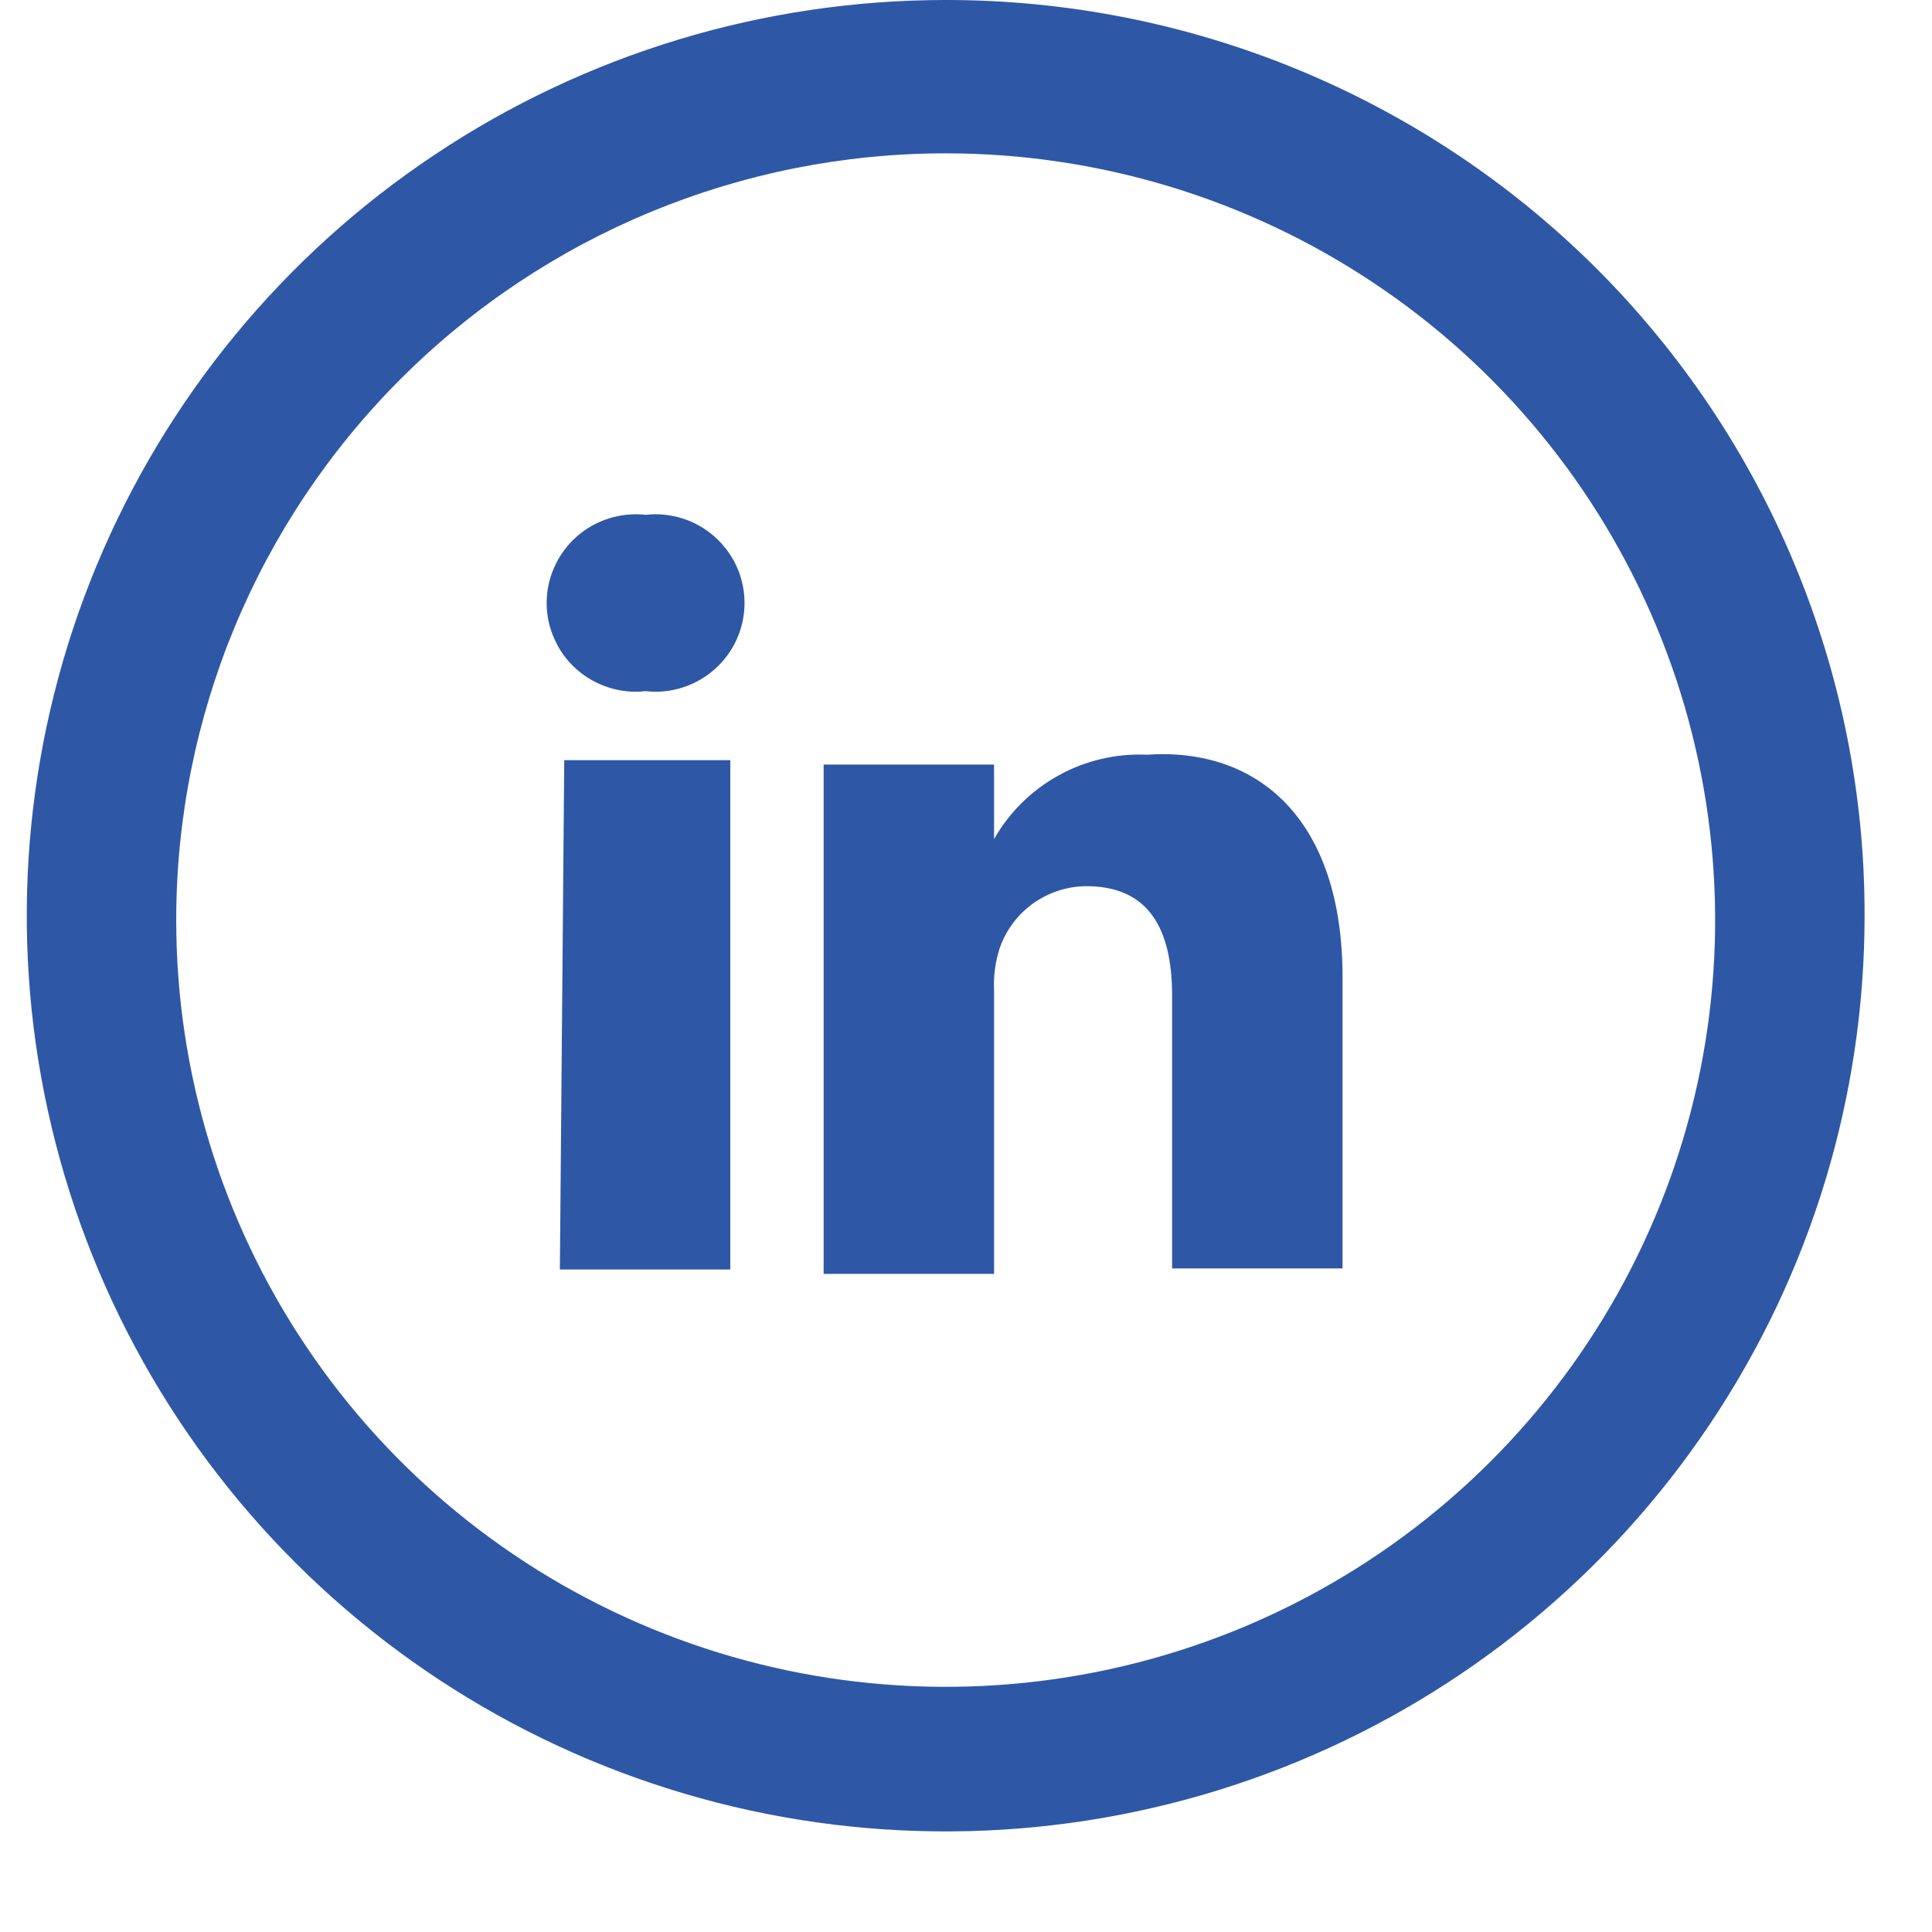 <svg width="19" height="19" viewBox="0 0 19 19" fill="none" xmlns="http://www.w3.org/2000/svg">
<path d="M13.203 9.609V12.474H11.527V9.792C11.527 9.124 11.289 8.715 10.684 8.715C10.495 8.716 10.312 8.776 10.158 8.886C10.005 8.996 9.891 9.151 9.83 9.329C9.788 9.461 9.769 9.599 9.776 9.738V12.528H8.1C8.1 12.528 8.1 7.993 8.1 7.519H9.776V8.252C9.925 7.989 10.145 7.772 10.41 7.626C10.675 7.479 10.976 7.409 11.278 7.422C12.381 7.347 13.203 8.068 13.203 9.609ZM6.349 5.063C6.227 5.049 6.103 5.062 5.986 5.099C5.868 5.136 5.76 5.198 5.668 5.28C5.576 5.362 5.503 5.462 5.453 5.574C5.402 5.686 5.376 5.807 5.376 5.93C5.376 6.053 5.402 6.174 5.453 6.286C5.503 6.398 5.576 6.499 5.668 6.58C5.76 6.662 5.868 6.724 5.986 6.761C6.103 6.799 6.227 6.811 6.349 6.797C6.472 6.811 6.596 6.799 6.713 6.761C6.83 6.724 6.938 6.662 7.03 6.58C7.122 6.499 7.195 6.398 7.246 6.286C7.296 6.174 7.322 6.053 7.322 5.93C7.322 5.807 7.296 5.686 7.246 5.574C7.195 5.462 7.122 5.362 7.03 5.28C6.938 5.198 6.83 5.136 6.713 5.099C6.596 5.062 6.472 5.049 6.349 5.063ZM5.506 12.485H7.182V7.476H5.549L5.506 12.485Z" fill="#2E58A6"/>
<path d="M9.3 1.508C10.797 1.508 12.26 1.95 13.504 2.779C14.749 3.607 15.718 4.785 16.291 6.163C16.864 7.541 17.014 9.057 16.722 10.52C16.43 11.982 15.709 13.326 14.651 14.38C13.593 15.435 12.244 16.153 10.777 16.444C9.309 16.735 7.787 16.586 6.405 16.015C5.022 15.444 3.84 14.478 3.009 13.238C2.177 11.998 1.733 10.54 1.733 9.048C1.733 7.049 2.531 5.131 3.95 3.717C5.369 2.303 7.293 1.508 9.3 1.508ZM9.3 6.45876e-06C7.513 6.45876e-06 5.766 0.528 4.28 1.518C2.793 2.507 1.635 3.914 0.951 5.559C0.267 7.205 0.088 9.015 0.437 10.762C0.786 12.509 1.646 14.114 2.91 15.373C4.174 16.633 5.784 17.49 7.537 17.838C9.29 18.185 11.107 18.007 12.759 17.325C14.41 16.644 15.821 15.489 16.814 14.008C17.807 12.528 18.337 10.787 18.337 9.005C18.339 7.822 18.106 6.651 17.652 5.558C17.199 4.464 16.533 3.471 15.694 2.634C14.854 1.798 13.857 1.135 12.76 0.683C11.663 0.231 10.487 -0.001 9.3 6.45876e-06Z" fill="#2E58A6"/>
</svg>
